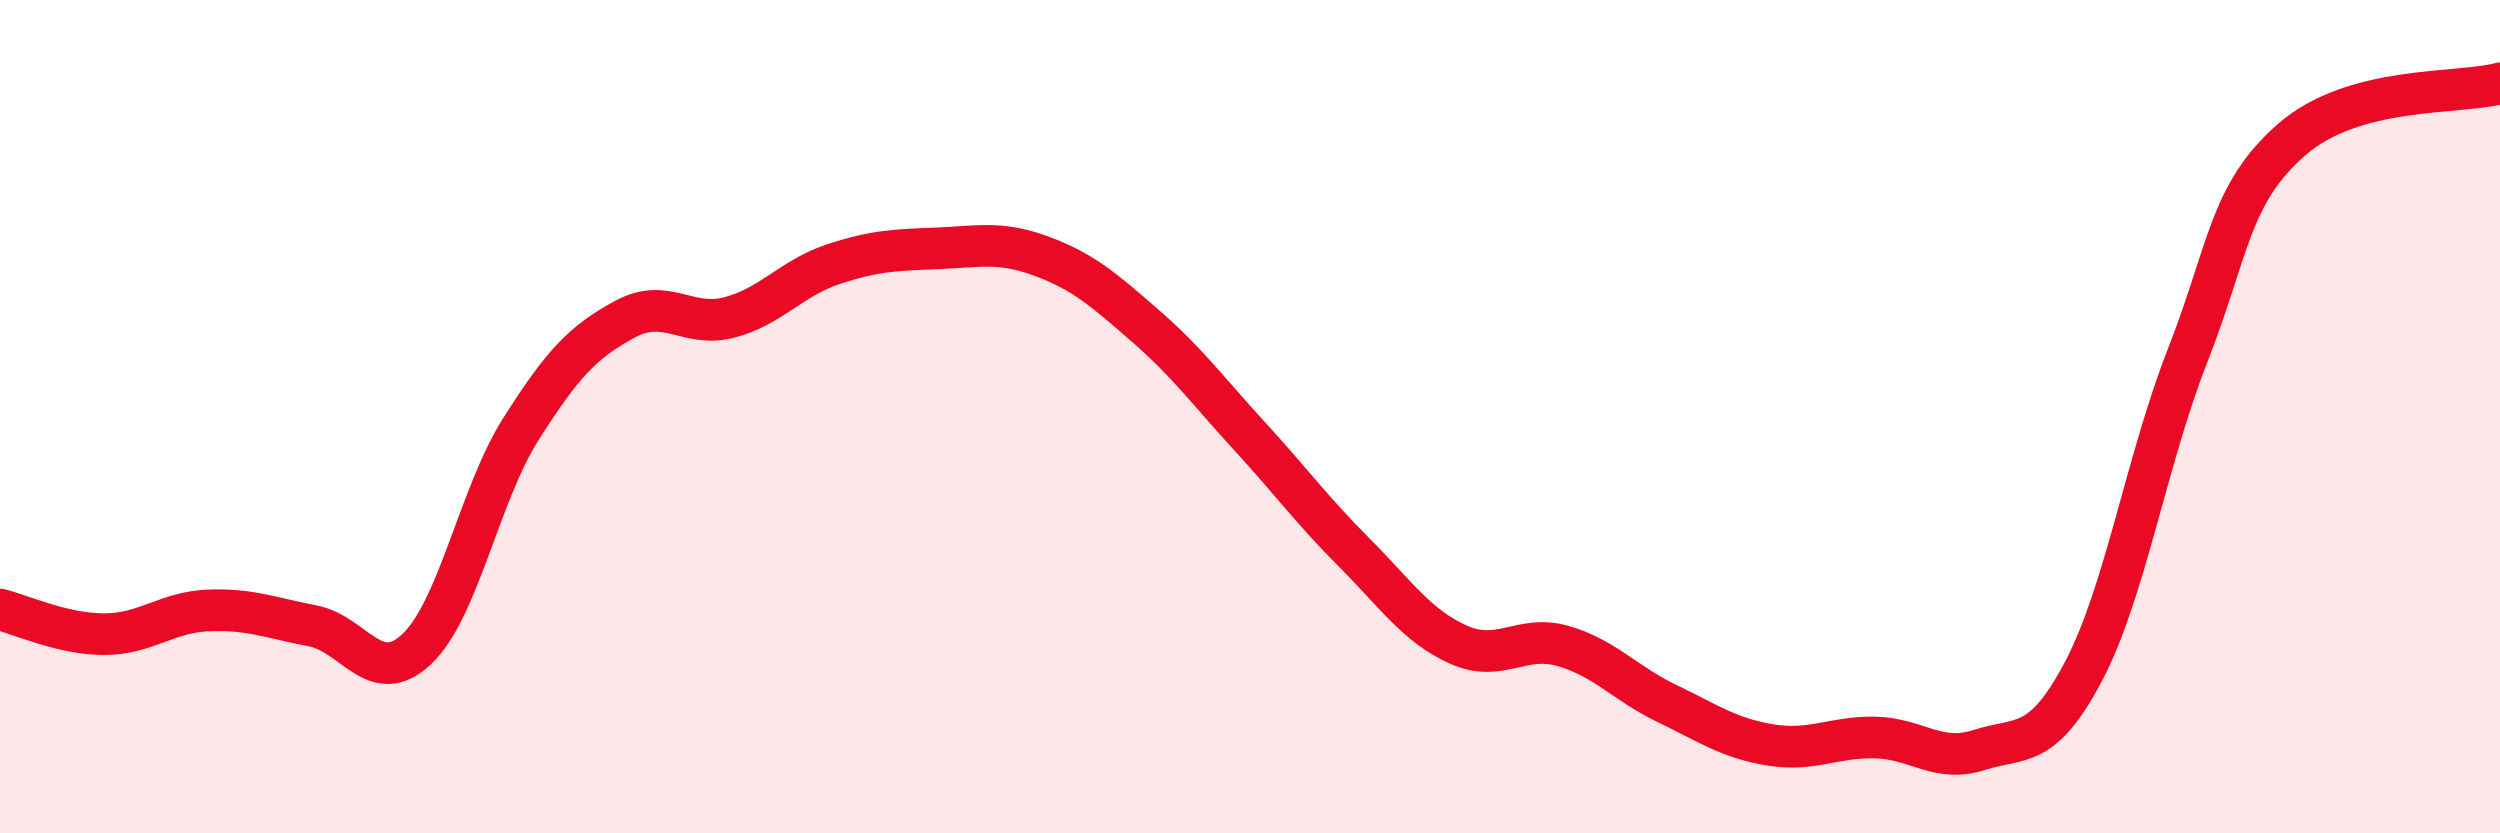 
    <svg width="60" height="20" viewBox="0 0 60 20" xmlns="http://www.w3.org/2000/svg">
      <path
        d="M 0,14.63 C 0.5,14.75 1.5,15.22 2.5,15.22 C 3.5,15.22 4,14.69 5,14.65 C 6,14.61 6.5,14.83 7.5,15.02 C 8.5,15.21 9,16.52 10,15.58 C 11,14.64 11.5,11.88 12.5,10.3 C 13.5,8.72 14,8.2 15,7.66 C 16,7.12 16.5,7.88 17.5,7.62 C 18.5,7.36 19,6.67 20,6.34 C 21,6.01 21.5,6 22.5,5.96 C 23.5,5.92 24,5.78 25,6.15 C 26,6.52 26.5,6.96 27.5,7.83 C 28.5,8.7 29,9.39 30,10.48 C 31,11.57 31.5,12.26 32.5,13.26 C 33.5,14.26 34,15.02 35,15.47 C 36,15.92 36.5,15.22 37.5,15.5 C 38.5,15.78 39,16.4 40,16.88 C 41,17.36 41.5,17.72 42.5,17.88 C 43.5,18.04 44,17.68 45,17.7 C 46,17.72 46.5,18.32 47.5,18 C 48.5,17.68 49,18.01 50,16.12 C 51,14.23 51.5,11.09 52.5,8.54 C 53.5,5.99 53.5,4.66 55,3.35 C 56.5,2.04 59,2.27 60,2L60 20L0 20Z"
        fill="#EB0A25"
        opacity="0.1"
        stroke-linecap="round"
        stroke-linejoin="round"
      />
      <path
        d="M 0,14.63 C 0.5,14.75 1.5,15.22 2.5,15.22 C 3.5,15.22 4,14.69 5,14.65 C 6,14.61 6.5,14.83 7.5,15.02 C 8.5,15.21 9,16.52 10,15.58 C 11,14.64 11.5,11.88 12.5,10.3 C 13.5,8.72 14,8.2 15,7.66 C 16,7.12 16.5,7.88 17.5,7.62 C 18.5,7.36 19,6.67 20,6.34 C 21,6.01 21.5,6 22.5,5.96 C 23.5,5.92 24,5.78 25,6.15 C 26,6.52 26.5,6.96 27.5,7.83 C 28.5,8.7 29,9.39 30,10.48 C 31,11.57 31.5,12.26 32.5,13.26 C 33.5,14.26 34,15.02 35,15.47 C 36,15.92 36.5,15.22 37.5,15.5 C 38.5,15.78 39,16.4 40,16.88 C 41,17.36 41.5,17.72 42.5,17.88 C 43.5,18.04 44,17.68 45,17.7 C 46,17.72 46.5,18.32 47.5,18 C 48.5,17.68 49,18.01 50,16.12 C 51,14.23 51.5,11.09 52.5,8.54 C 53.5,5.99 53.5,4.66 55,3.35 C 56.5,2.04 59,2.27 60,2"
        stroke="#EB0A25"
        stroke-width="1"
        fill="none"
        stroke-linecap="round"
        stroke-linejoin="round"
      />
    </svg>
  